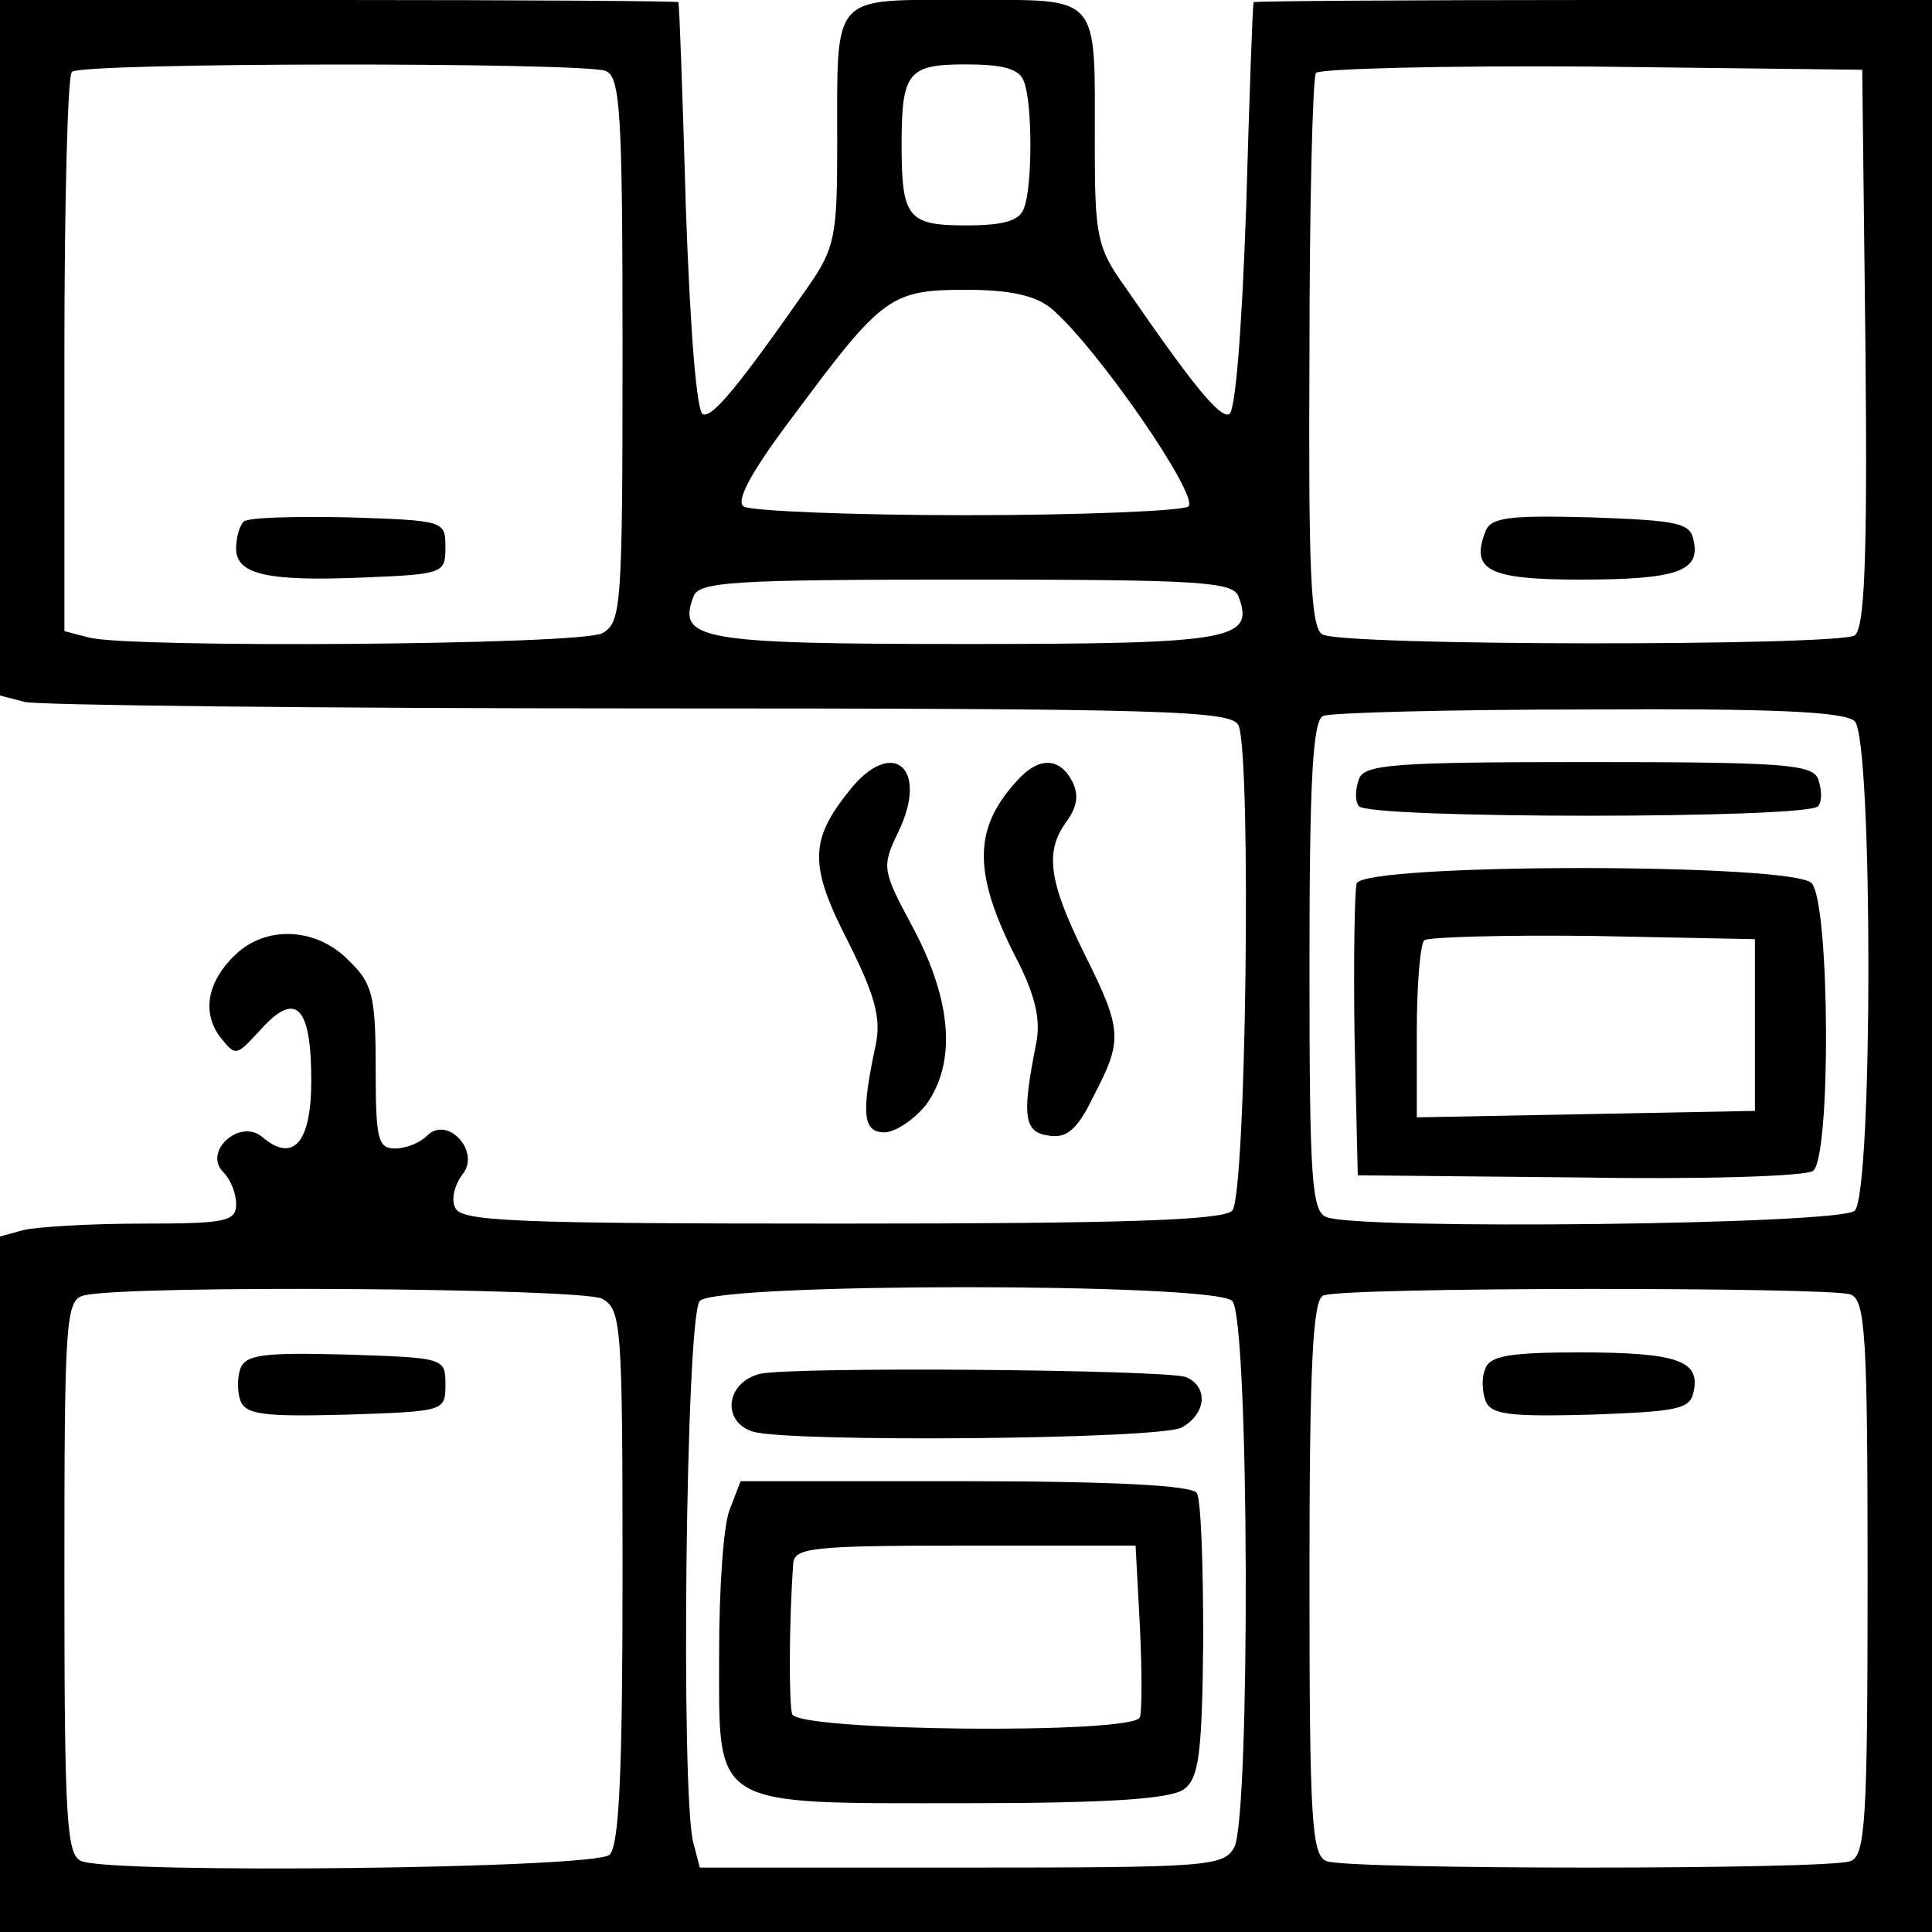 <?xml version="1.0" encoding="UTF-8" standalone="no"?> <svg xmlns="http://www.w3.org/2000/svg" version="1.0" width="180pt" height="180pt" viewBox="0 0 180 180" preserveAspectRatio="xMidYMid meet"><g transform="translate(0,180) scale(0.1,-0.1)" fill="#000000" stroke="none"><path d="M0 1476 l0 -324 23 -6 c12 -3 270 -6 573 -6 494 0 552 -2 558 -16 12 -31 7 -439 -6 -452 -9 -9 -104 -12 -365 -12 -306 0 -354 2 -359 15 -4 8 0 22 7 31 17 21 -14 55 -33 36 -7 -7 -20 -12 -30 -12 -16 0 -18 9 -18 75 0 67 -3 79 -25 100 -29 30 -74 33 -103 8 -28 -25 -35 -55 -17 -79 15 -19 15 -18 39 8 32 35 46 20 46 -49 0 -58 -17 -77 -46 -52 -21 17 -55 -14 -36 -33 7 -7 12 -20 12 -30 0 -16 -10 -18 -87 -18 -49 0 -98 -3 -111 -6 l-22 -6 0 -324 0 -324 900 0 900 0 0 900 0 900 -315 0 c-173 0 -316 -1 -317 -2 -1 -2 -4 -88 -7 -192 -4 -113 -10 -191 -16 -192 -9 -3 -33 26 -97 119 -26 36 -28 48 -28 131 0 144 7 136 -120 136 -127 0 -120 8 -120 -136 0 -83 -2 -95 -27 -131 -65 -93 -89 -122 -98 -119 -6 1 -12 79 -16 192 -3 104 -6 190 -7 192 -1 1 -144 2 -317 2 l-315 0 0 -324z m564 258 c14 -5 16 -38 16 -260 0 -240 -1 -254 -19 -264 -21 -11 -439 -14 -478 -4 l-23 6 0 257 c0 142 3 261 7 264 8 9 476 9 497 1z m390 -10 c8 -20 8 -98 0 -118 -4 -12 -20 -16 -54 -16 -54 0 -60 7 -60 75 0 68 6 75 60 75 34 0 50 -4 54 -16z m784 -248 c2 -201 -1 -261 -10 -268 -17 -10 -479 -10 -496 1 -11 6 -13 62 -12 261 0 139 3 257 6 262 3 4 119 7 257 6 l252 -3 3 -259z m-759 37 c42 -35 140 -177 128 -185 -7 -4 -100 -8 -207 -8 -107 0 -200 4 -207 8 -8 5 7 33 48 87 81 109 89 115 159 115 40 0 64 -5 79 -17z m175 -269 c15 -40 -6 -44 -254 -44 -248 0 -269 4 -254 44 5 14 34 16 254 16 220 0 249 -2 254 -16z m574 -116 c17 -17 17 -439 0 -456 -13 -13 -461 -18 -492 -6 -14 5 -16 35 -16 234 0 173 3 230 13 233 6 3 118 6 248 6 170 1 238 -2 247 -11z m-1167 -538 c18 -10 19 -24 19 -258 0 -180 -3 -251 -12 -260 -13 -13 -461 -18 -492 -6 -14 5 -16 38 -16 264 0 238 1 259 18 263 37 10 464 7 483 -3z m587 -2 c16 -16 17 -480 2 -509 -10 -18 -24 -19 -254 -19 l-244 0 -6 23 c-12 44 -7 492 6 505 17 17 479 17 496 0z m576 6 c14 -5 16 -38 16 -264 0 -226 -2 -259 -16 -264 -20 -8 -468 -8 -488 0 -14 5 -16 38 -16 264 0 197 3 260 13 263 18 8 472 8 491 1z"></path><path d="M227 1314 c-4 -4 -7 -15 -7 -25 0 -24 28 -31 120 -27 73 3 75 4 75 28 0 25 -1 25 -90 28 -50 1 -94 0 -98 -4z"></path><path d="M1384 1305 c-14 -36 2 -45 88 -45 91 0 112 8 106 36 -3 17 -14 19 -96 22 -76 2 -93 0 -98 -13z"></path><path d="M1266 1074 c-3 -9 -4 -20 0 -25 7 -12 421 -12 428 0 4 5 3 16 0 25 -5 14 -33 16 -214 16 -181 0 -209 -2 -214 -16z"></path><path d="M1264 977 c-2 -7 -3 -71 -2 -143 l3 -129 205 -2 c113 -2 211 1 219 6 17 11 16 248 -1 268 -15 19 -416 19 -424 0z m371 -132 l0 -80 -157 -3 -158 -3 0 79 c0 43 3 82 7 86 4 3 75 5 157 4 l151 -3 0 -80z"></path><path d="M224 525 c-3 -8 -3 -22 0 -30 5 -13 22 -15 98 -13 92 3 93 3 93 28 0 25 -1 25 -93 28 -76 2 -93 0 -98 -13z"></path><path d="M708 520 c-32 -8 -36 -45 -6 -54 39 -10 378 -7 399 4 23 13 25 38 4 47 -20 7 -366 10 -397 3z"></path><path d="M680 394 c-6 -14 -10 -74 -10 -134 0 -146 -10 -140 230 -140 133 0 191 4 203 13 14 10 17 33 18 139 0 70 -2 131 -6 137 -4 7 -78 11 -216 11 l-209 0 -10 -26z m382 -109 c2 -42 2 -80 0 -85 -6 -16 -319 -13 -324 3 -3 10 -3 84 1 140 1 15 16 17 160 17 l159 0 4 -75z"></path><path d="M1384 525 c-4 -8 -3 -22 0 -30 5 -13 22 -15 98 -13 82 3 93 5 96 22 6 28 -15 36 -106 36 -64 0 -84 -3 -88 -15z"></path><path d="M791 1063 c-37 -46 -37 -70 -1 -140 25 -50 31 -71 26 -96 -14 -65 -12 -82 8 -82 10 0 28 12 39 26 28 39 24 96 -12 164 -29 54 -30 57 -14 90 29 60 -6 89 -46 38z"></path><path d="M947 1072 c-41 -45 -41 -87 3 -171 15 -31 20 -53 15 -75 -13 -66 -11 -81 12 -84 17 -3 27 6 42 37 27 52 27 61 -9 133 -33 67 -37 95 -16 123 10 14 11 25 5 37 -12 23 -32 23 -52 0z"></path></g></svg> 
